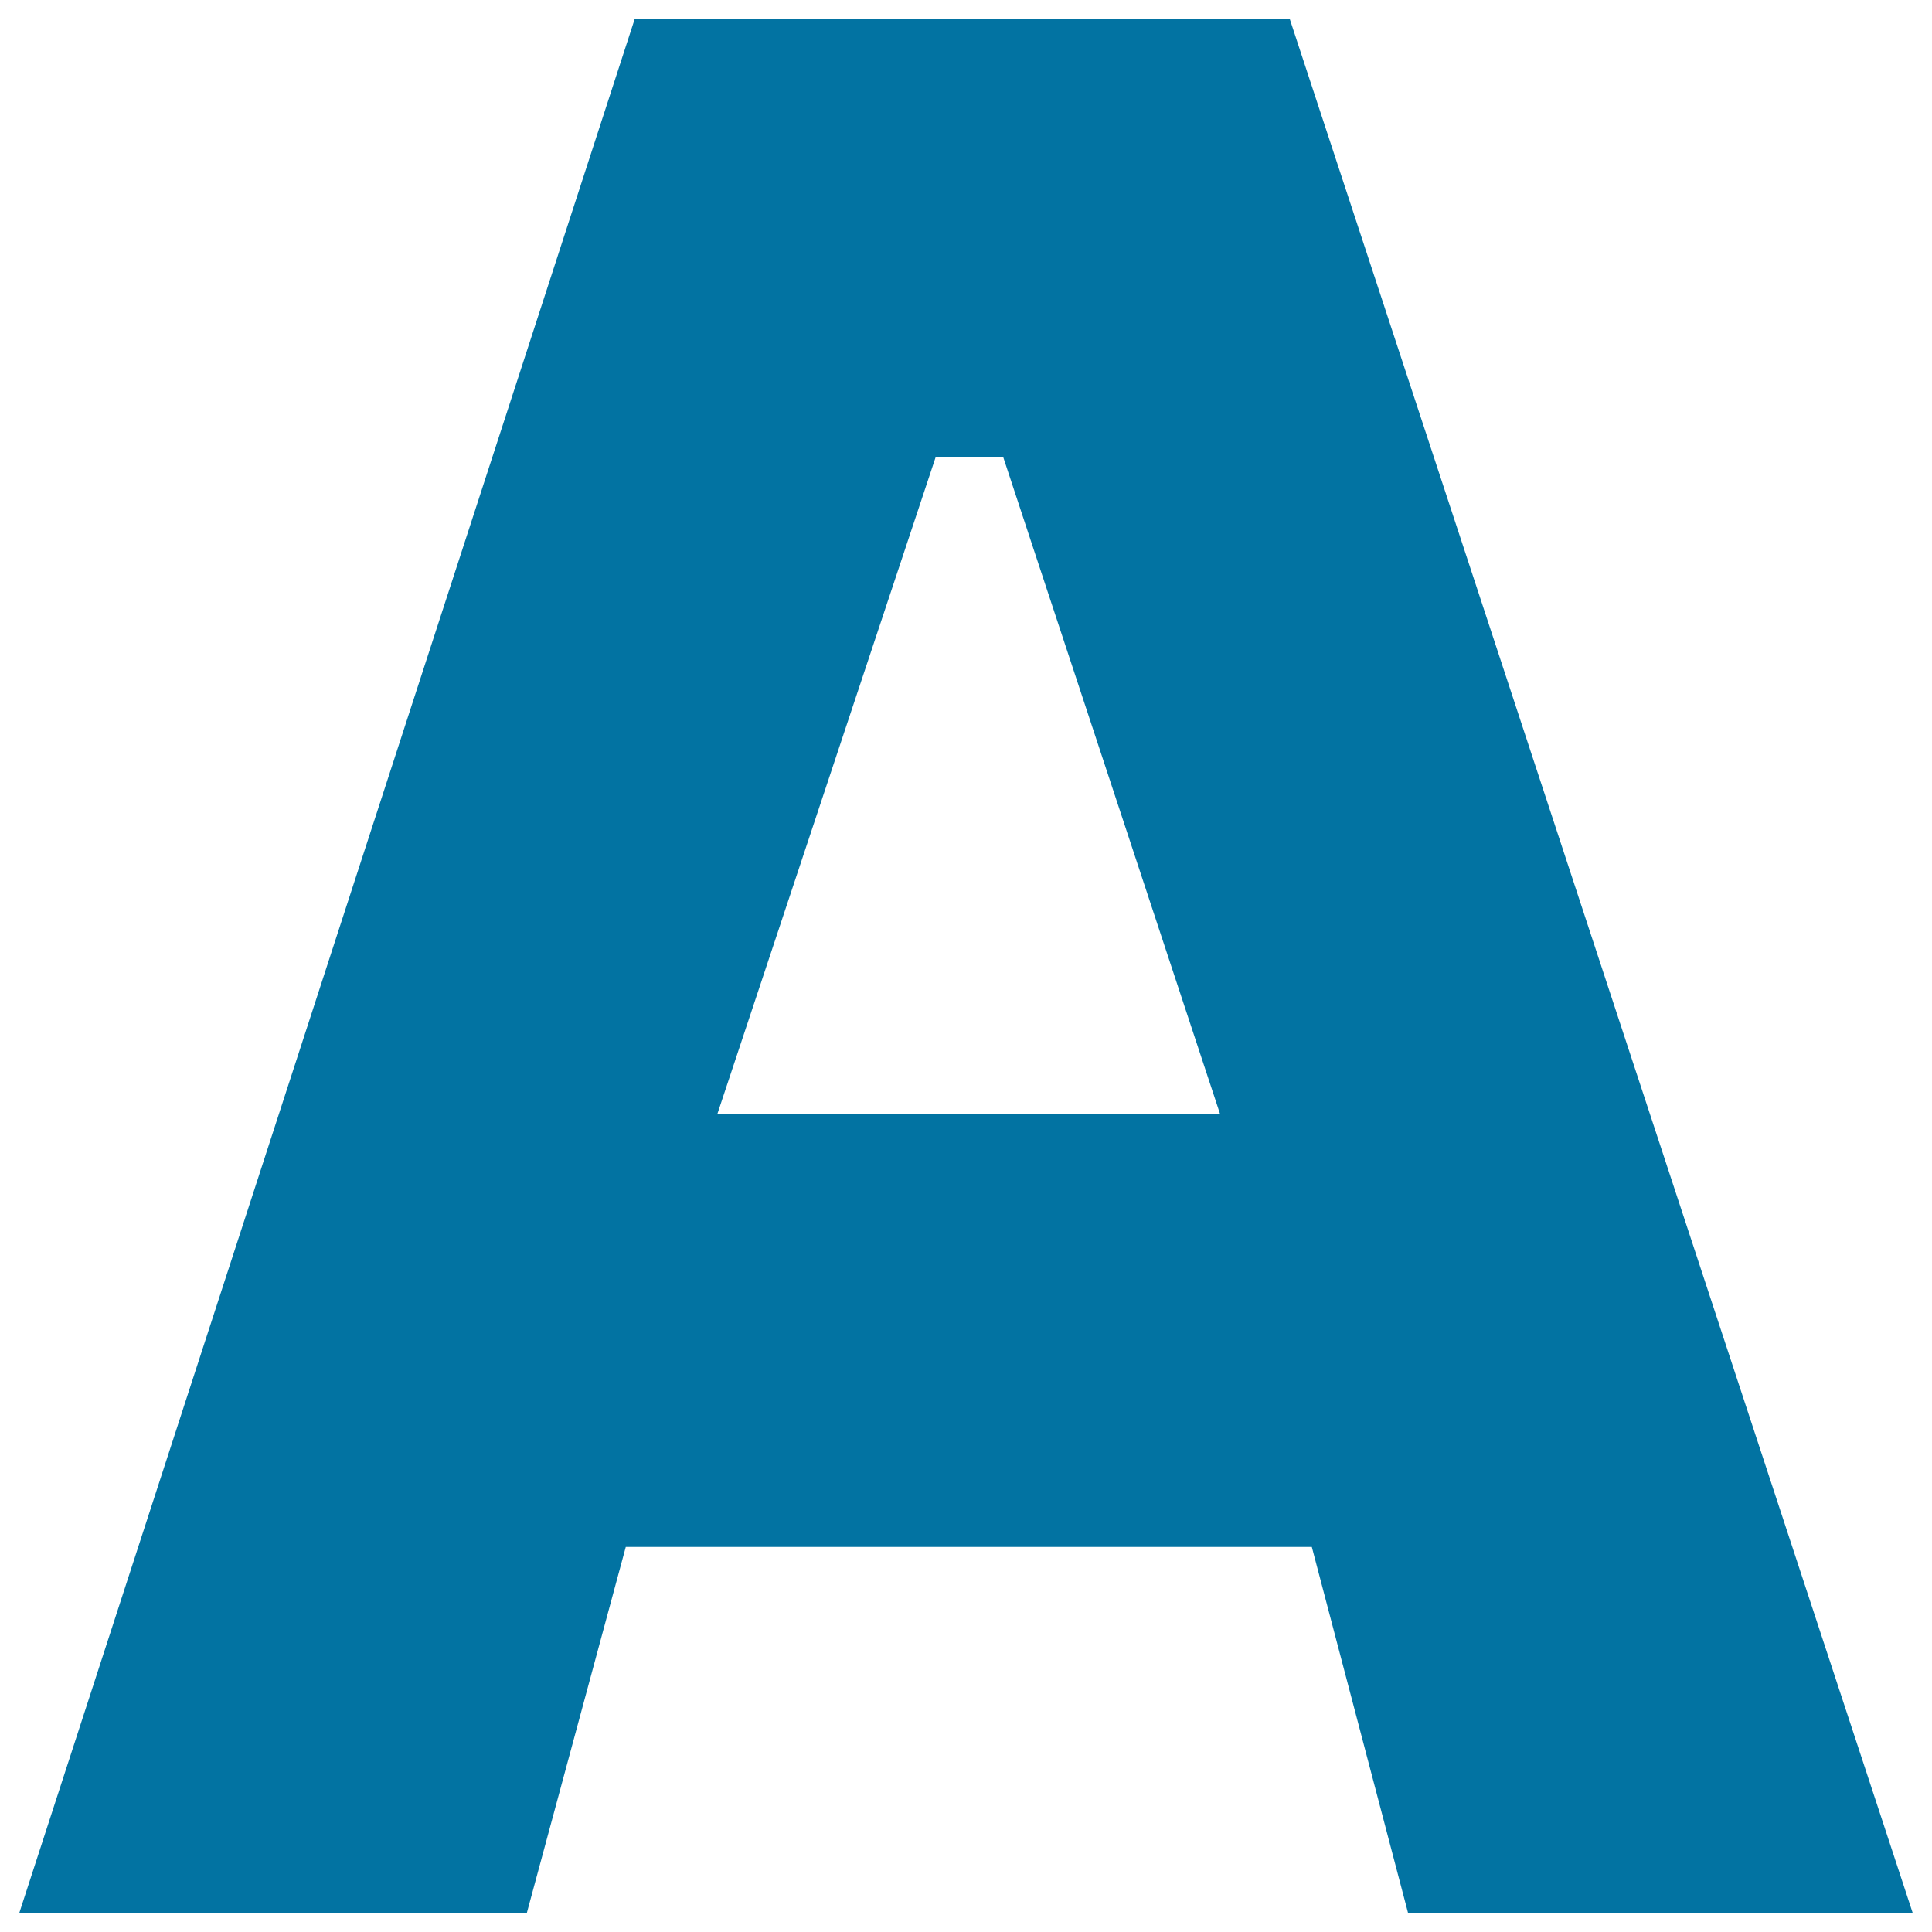 <svg xmlns="http://www.w3.org/2000/svg" viewBox="0 0 1000 1000" style="fill:#0273a2">
<title>Typography Interface Button SVG icon</title>
<g><path d="M667.6,9.9H328.5L10,990.1h262.7l51.2-189.4h355.1l49.8,189.4H990L667.6,9.9z M371.3,576.6l113-340l34.9-0.2l112.3,340.2H371.3L371.3,576.6z"/></g>
</svg>